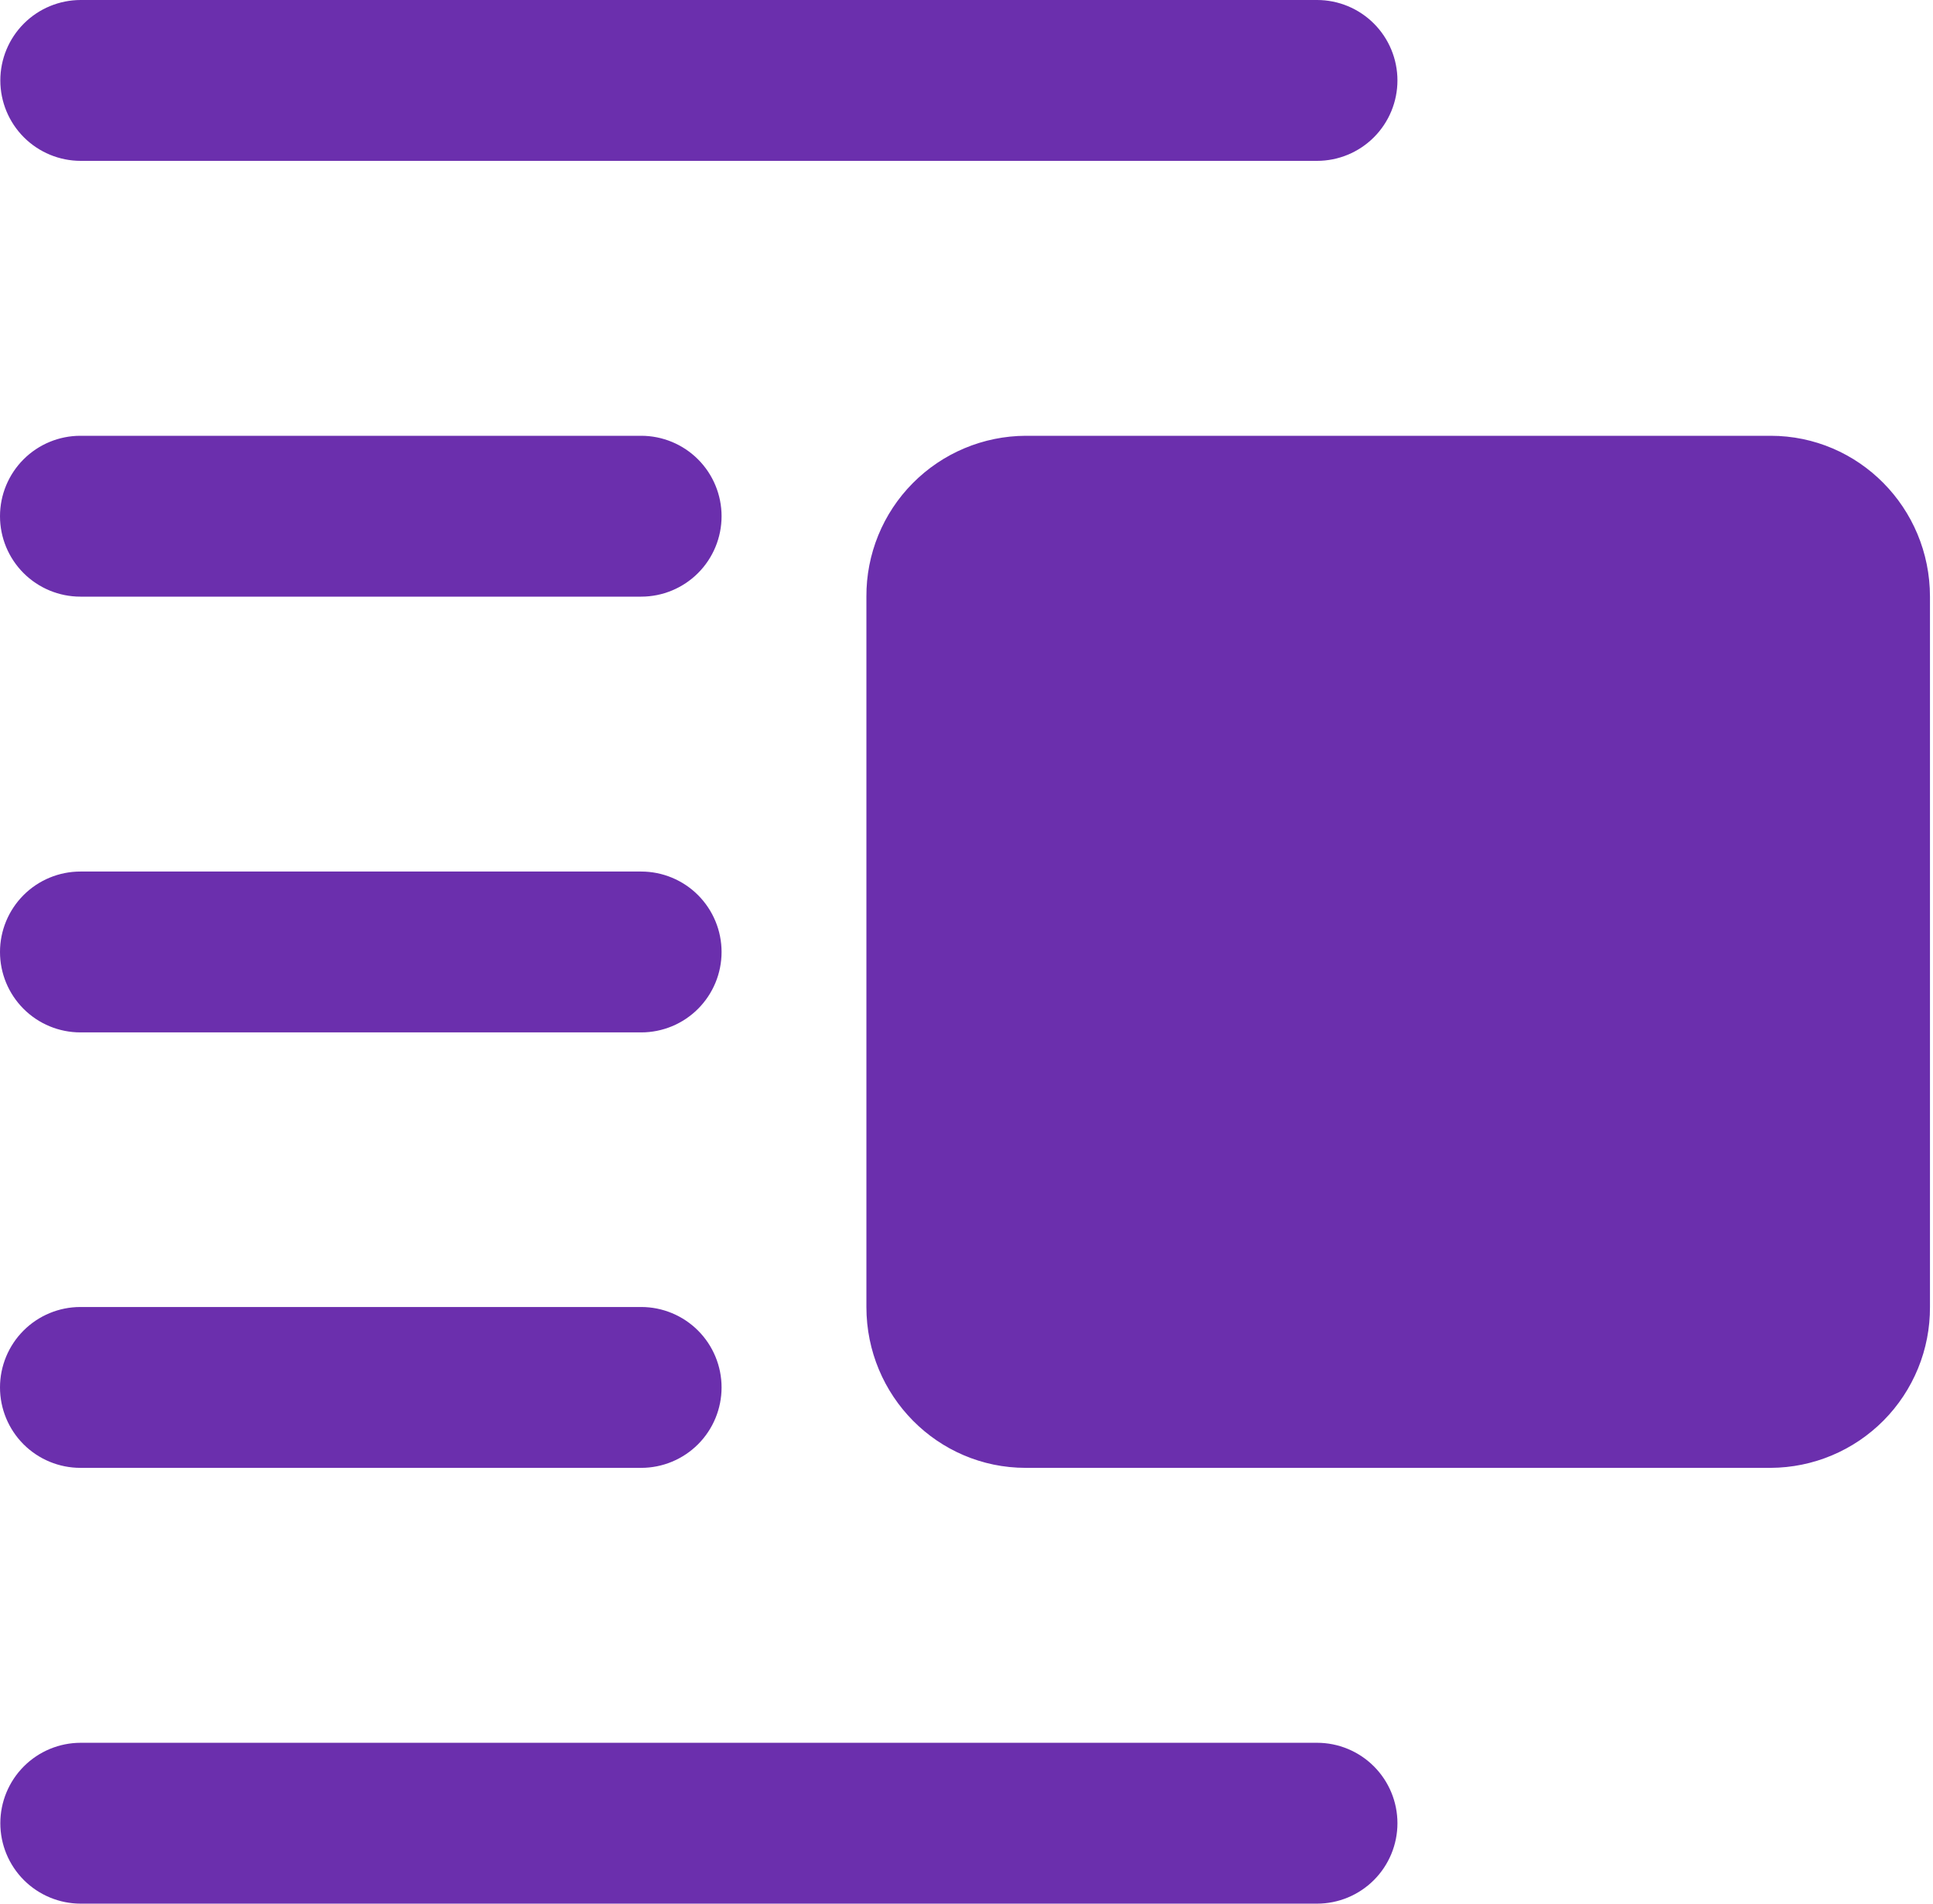 <svg width="65" height="64" viewBox="0 0 65 64" fill="none" xmlns="http://www.w3.org/2000/svg">
<path fill-rule="evenodd" clip-rule="evenodd" d="M44.287 0C45.005 0 45.692 0.285 46.199 0.792C46.706 1.299 46.991 1.987 46.991 2.704C46.991 3.421 46.706 4.109 46.199 4.616C45.692 5.123 45.005 5.408 44.287 5.408H2.715C1.998 5.408 1.31 5.123 0.803 4.616C0.296 4.109 0.011 3.421 0.011 2.704C0.011 1.987 0.296 1.299 0.803 0.792C1.31 0.285 1.998 0 2.715 0H44.287ZM59.541 49.349C60.248 49.346 60.947 49.204 61.599 48.93C62.251 48.657 62.842 48.257 63.34 47.755C63.837 47.253 64.231 46.657 64.498 46.003C64.766 45.349 64.901 44.648 64.898 43.941V20.059C64.898 17.071 62.499 14.651 59.541 14.651H34.49C33.784 14.654 33.084 14.796 32.432 15.07C31.781 15.343 31.189 15.743 30.692 16.245C30.194 16.747 29.8 17.343 29.533 17.997C29.266 18.651 29.13 19.352 29.134 20.059V43.941C29.134 46.929 31.532 49.349 34.49 49.349H59.541ZM24.264 17.355C24.264 16.638 23.979 15.95 23.472 15.443C22.965 14.936 22.277 14.651 21.56 14.651H2.704C1.987 14.651 1.299 14.936 0.792 15.443C0.285 15.95 0 16.638 0 17.355C0 18.072 0.285 18.76 0.792 19.267C1.299 19.774 1.987 20.059 2.704 20.059H21.56C22.277 20.059 22.965 19.774 23.472 19.267C23.979 18.76 24.264 18.072 24.264 17.355ZM21.56 29.301C22.277 29.301 22.965 29.586 23.472 30.093C23.979 30.601 24.264 31.288 24.264 32.005C24.264 32.723 23.979 33.41 23.472 33.917C22.965 34.425 22.277 34.709 21.56 34.709H2.704C1.987 34.709 1.299 34.425 0.792 33.917C0.285 33.41 0 32.723 0 32.005C0 31.288 0.285 30.601 0.792 30.093C1.299 29.586 1.987 29.301 2.704 29.301H21.56ZM24.264 46.645C24.264 45.928 23.979 45.24 23.472 44.733C22.965 44.226 22.277 43.941 21.56 43.941H2.704C1.987 43.941 1.299 44.226 0.792 44.733C0.285 45.24 0 45.928 0 46.645C0 47.362 0.285 48.05 0.792 48.557C1.299 49.064 1.987 49.349 2.704 49.349H21.56C22.277 49.349 22.965 49.064 23.472 48.557C23.979 48.05 24.264 47.362 24.264 46.645ZM44.287 58.592C45.005 58.592 45.692 58.877 46.199 59.384C46.706 59.891 46.991 60.579 46.991 61.296C46.991 62.013 46.706 62.701 46.199 63.208C45.692 63.715 45.005 64 44.287 64H2.715C1.998 64 1.31 63.715 0.803 63.208C0.296 62.701 0.011 62.013 0.011 61.296C0.011 60.579 0.296 59.891 0.803 59.384C1.31 58.877 1.998 58.592 2.715 58.592H44.287Z" fill="#6B2FAD"/>
</svg>
